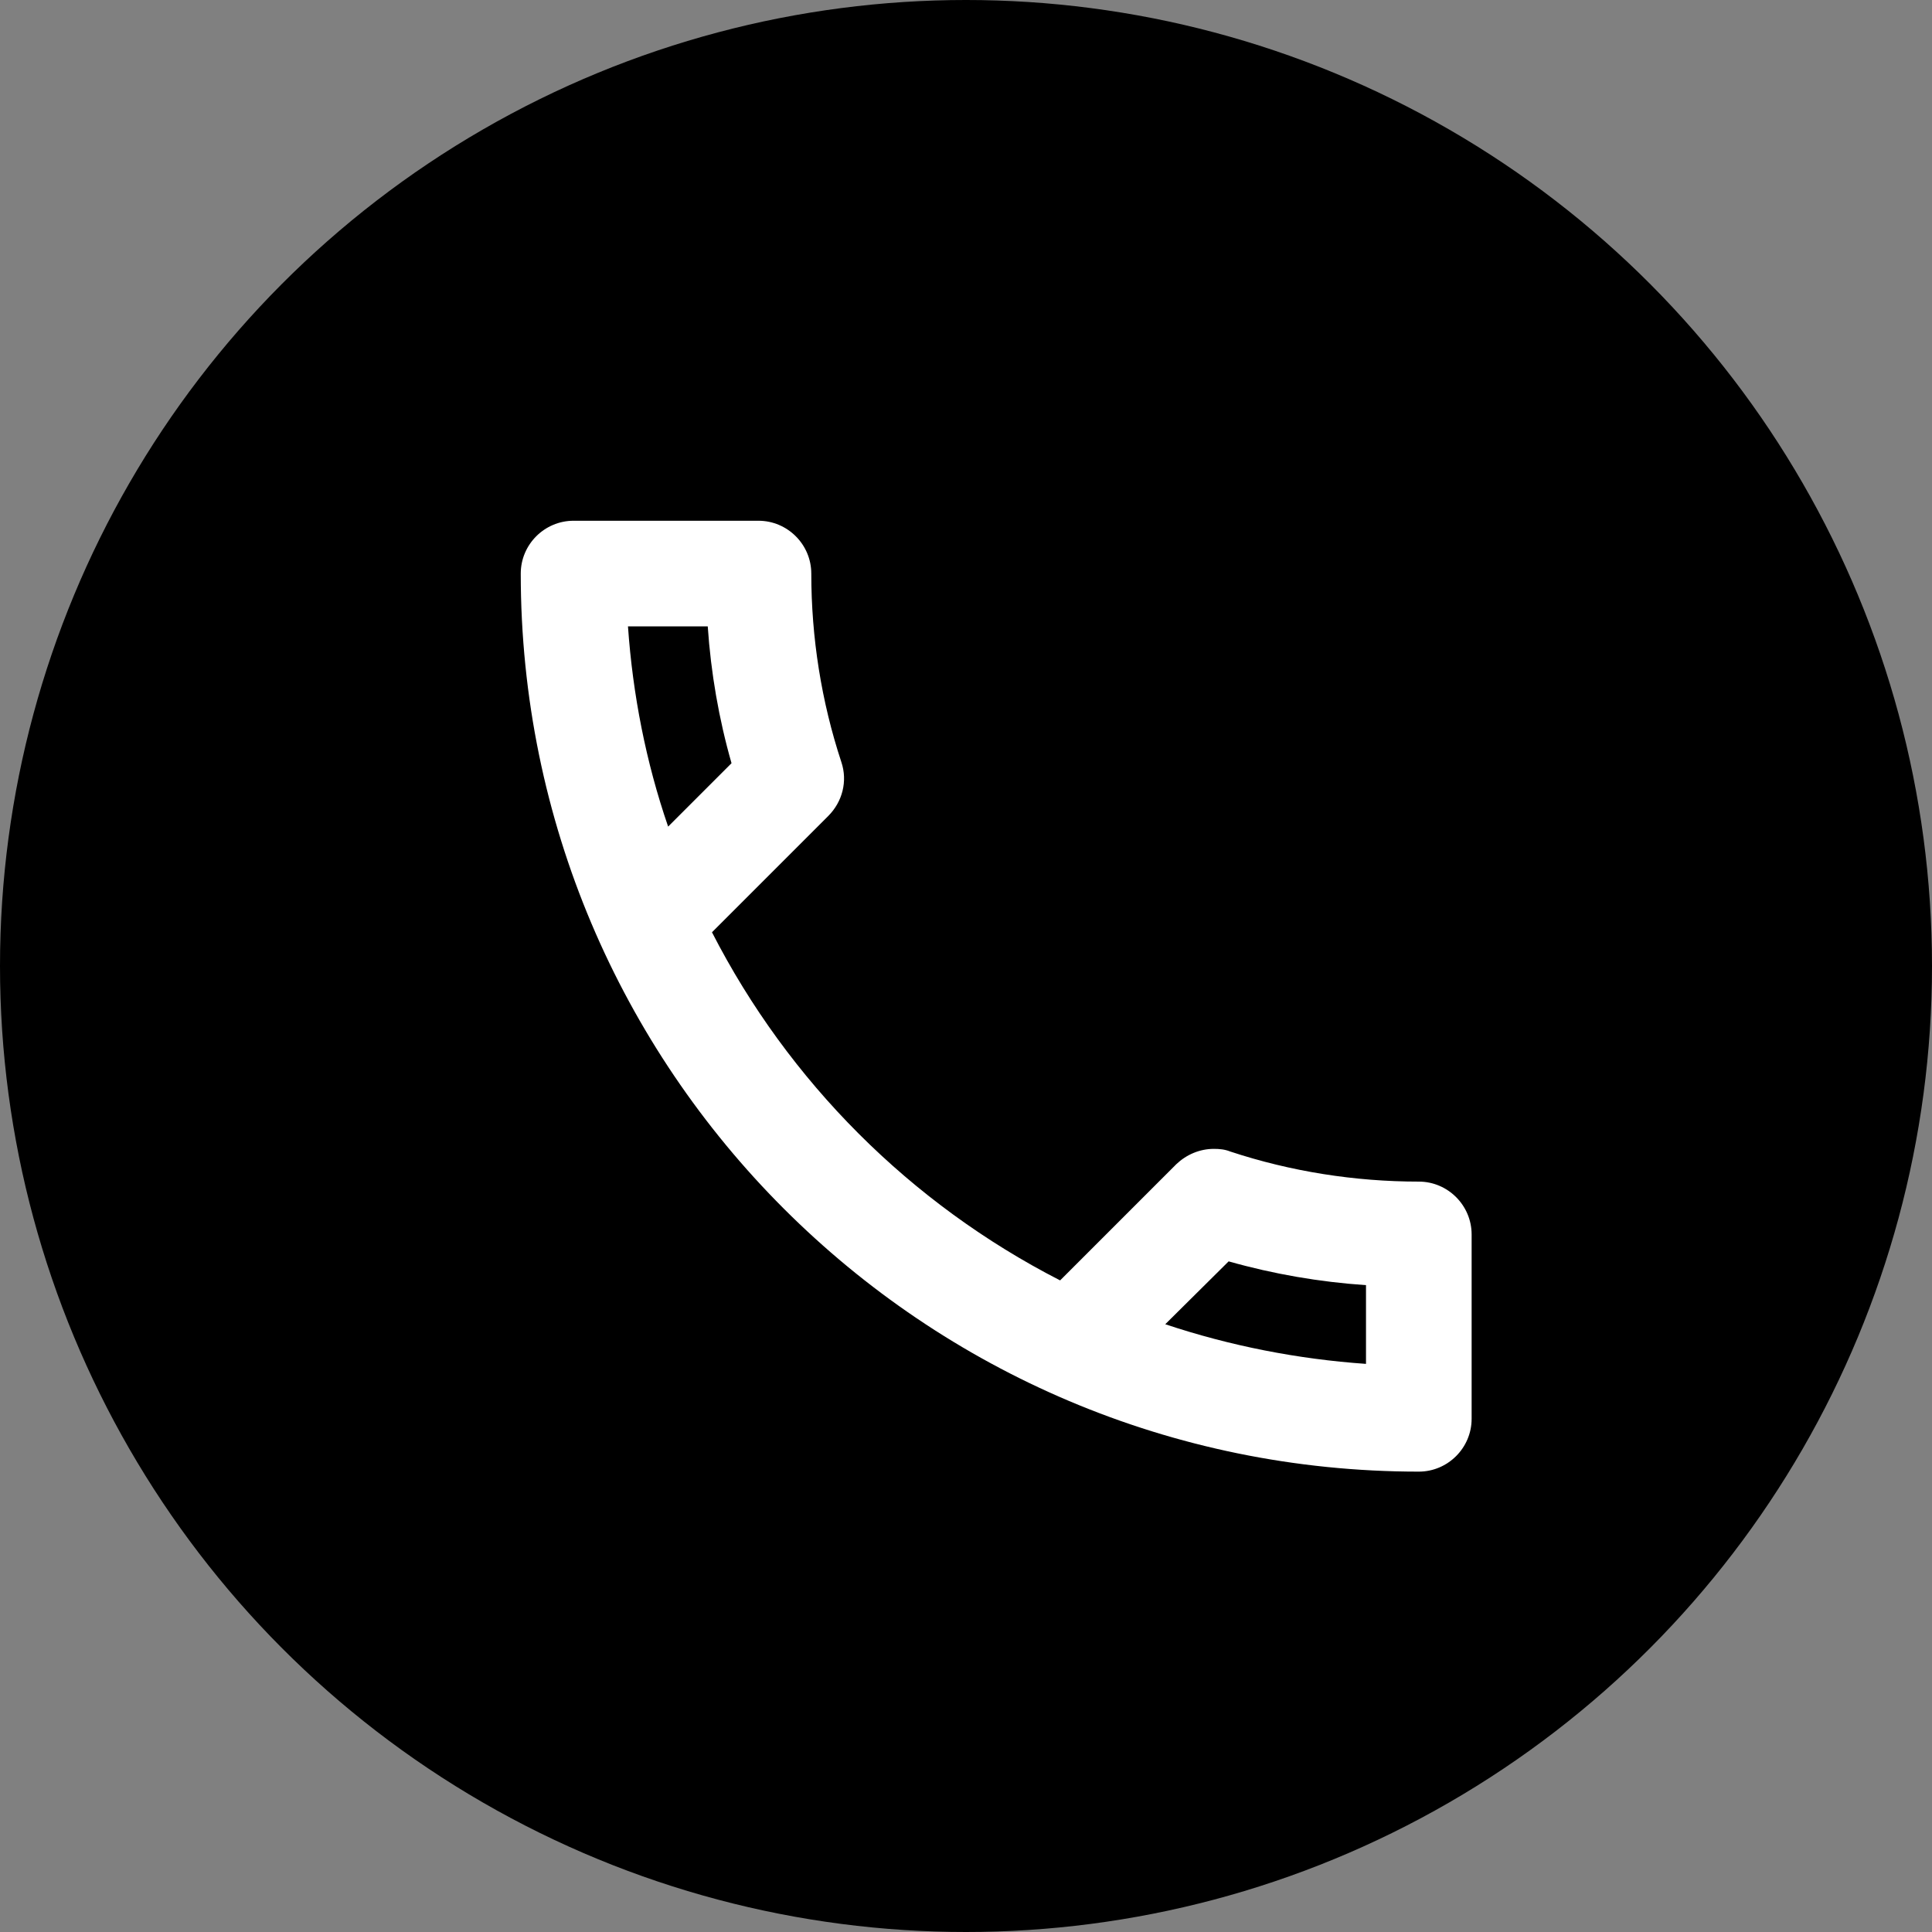 <svg width="52" height="52" viewBox="0 0 52 52" fill="none" xmlns="http://www.w3.org/2000/svg">
<rect x="0" y="0" width="52" height="52" fill="#808080" stroke="none"/>
<circle cx="26" cy="26" r="26" fill="black"/>
<g clip-path="url(#clip0_1_105)">
<path d="M19.049 16.859C19.134 18.111 19.348 19.348 19.689 20.542L17.983 22.248C17.386 20.514 17.03 18.694 16.902 16.859H19.049ZM33.069 33.95C34.277 34.292 35.514 34.505 36.766 34.59V36.709C34.931 36.581 33.111 36.225 31.363 35.642L33.069 33.95ZM20.414 14.016H15.438C14.655 14.016 14.016 14.655 14.016 15.438C14.016 28.789 24.836 39.609 38.188 39.609C38.969 39.609 39.609 38.969 39.609 38.188V33.225C39.609 32.443 38.969 31.803 38.188 31.803C36.467 31.803 34.747 31.533 33.111 30.993C32.969 30.936 32.827 30.922 32.671 30.922C32.287 30.922 31.931 31.078 31.661 31.334L28.533 34.462C24.509 32.401 21.224 29.116 19.163 25.092L22.291 21.964C22.675 21.58 22.817 21.026 22.646 20.514C22.106 18.878 21.836 17.158 21.836 15.438C21.836 14.655 21.196 14.016 20.414 14.016Z" fill="white"/>
</g>
<defs>
<clipPath id="clip0_1_105">
<rect width="34.125" height="34.125" fill="white" transform="translate(9.75 9.75)"/>
</clipPath>
</defs>
</svg>
